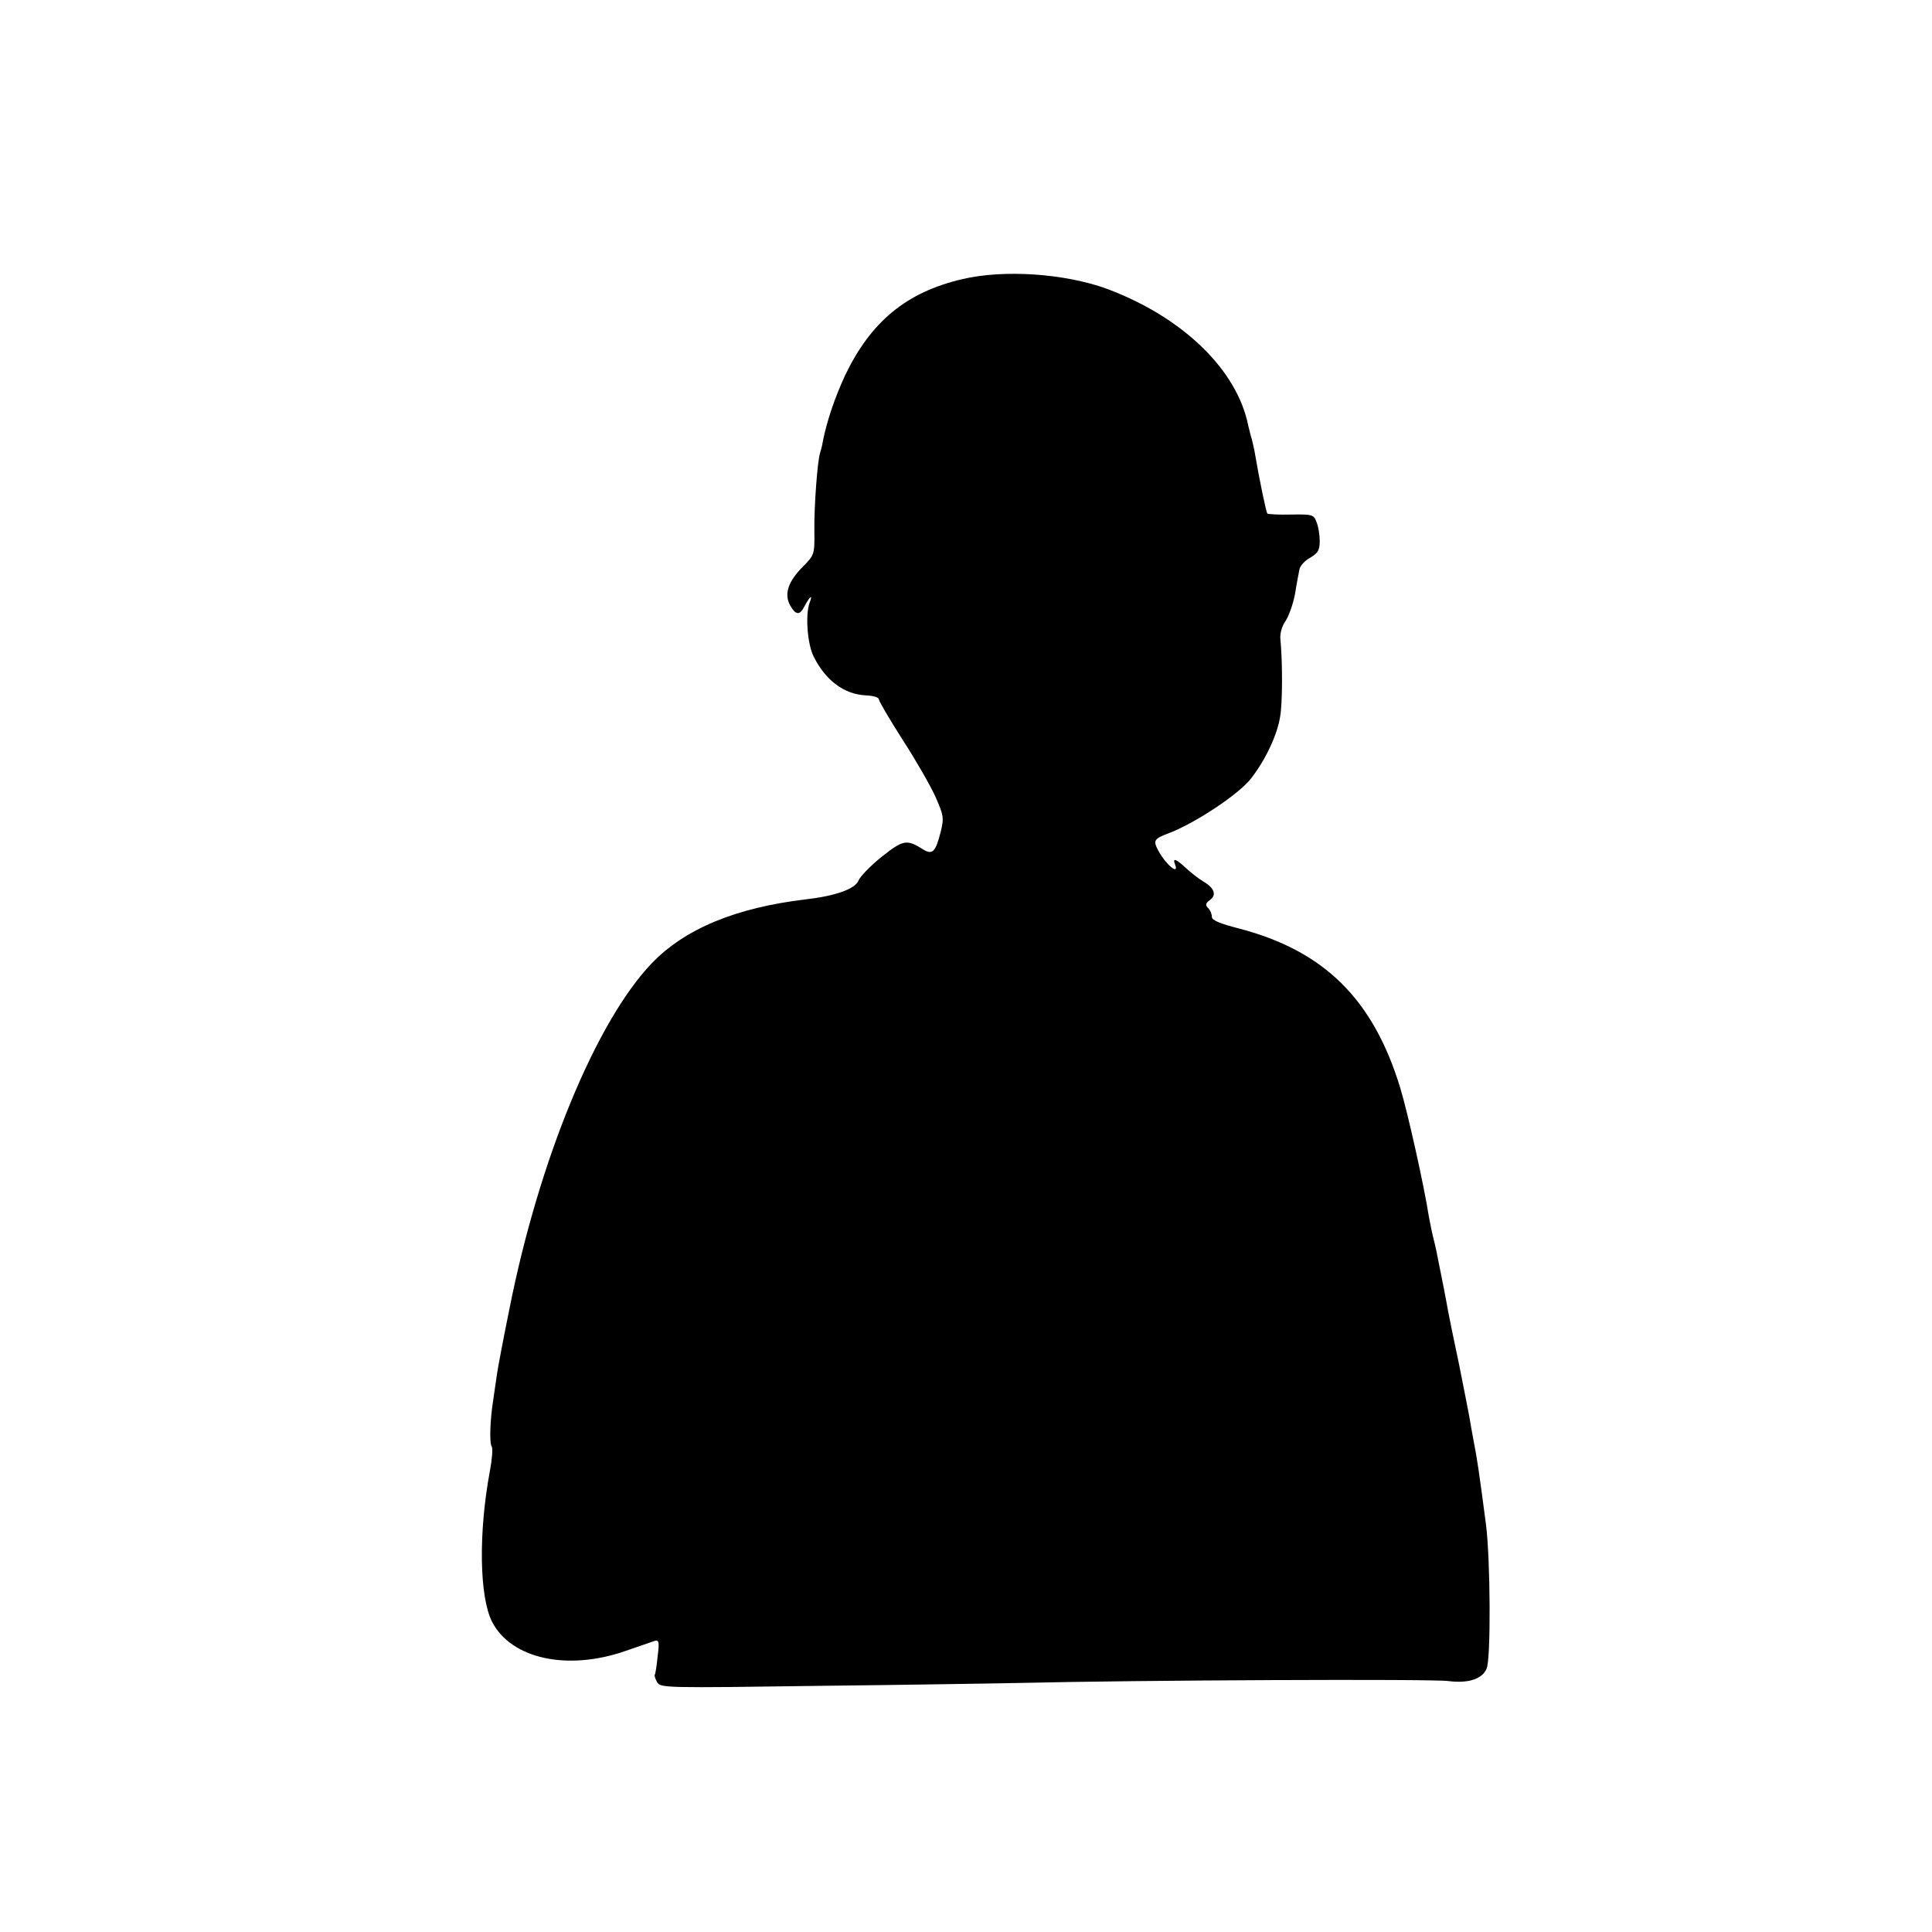 <?xml version="1.0" standalone="no"?>
<!DOCTYPE svg PUBLIC "-//W3C//DTD SVG 20010904//EN"
 "http://www.w3.org/TR/2001/REC-SVG-20010904/DTD/svg10.dtd">
<svg version="1.0" xmlns="http://www.w3.org/2000/svg"
 width="609pt" height="609pt" viewBox="0 0 609 609"
 preserveAspectRatio="xMidYMid meet">
<g transform="translate(0,609) scale(0.1,-0.1)"
fill="#000000" stroke="none">
<path d="M3033 5210 c-176 -41 -288 -134 -369 -303 -32 -69 -57 -142 -70 -207
-2 -14 -7 -31 -9 -38 -8 -23 -19 -166 -18 -245 1 -76 0 -77 -38 -115 -45 -46
-58 -85 -38 -121 18 -31 30 -31 45 -2 17 32 27 39 16 11 -14 -38 -7 -131 13
-170 38 -76 97 -119 165 -122 22 -1 40 -6 40 -12 0 -5 33 -62 74 -126 41 -63
88 -145 104 -180 27 -61 28 -68 17 -113 -16 -63 -26 -73 -56 -54 -51 32 -62
30 -130 -24 -35 -28 -68 -62 -73 -75 -11 -26 -71 -48 -166 -59 -220 -26 -382
-93 -486 -202 -175 -183 -355 -619 -448 -1088 -19 -93 -37 -188 -40 -210 -3
-22 -8 -56 -11 -76 -10 -62 -13 -137 -5 -149 4 -6 1 -41 -6 -78 -36 -194 -33
-395 7 -474 60 -117 238 -156 421 -92 40 14 81 28 90 31 15 5 17 -1 11 -48 -3
-30 -7 -56 -9 -58 -2 -2 1 -12 7 -23 10 -19 23 -19 522 -12 282 3 562 8 622 9
372 9 1300 13 1350 6 63 -8 107 6 121 39 14 31 12 346 -2 455 -22 168 -28 208
-40 269 -2 11 -7 37 -10 56 -3 19 -19 100 -35 180 -17 80 -32 154 -34 165 -2
11 -8 45 -14 75 -6 30 -14 69 -17 85 -3 17 -9 46 -14 65 -5 19 -12 53 -16 75
-14 92 -66 326 -90 405 -85 280 -240 433 -508 503 -62 16 -86 26 -86 37 0 9
-5 21 -12 28 -9 9 -8 15 6 25 22 16 14 38 -22 59 -15 9 -39 28 -54 42 -31 29
-43 33 -34 11 14 -36 -29 -1 -53 44 -17 32 -14 37 37 56 82 32 221 124 257
173 44 57 81 135 90 192 8 42 8 175 1 245 -2 17 5 42 16 57 10 15 24 53 30 85
5 32 12 67 14 78 2 11 17 28 34 37 24 14 30 24 30 52 0 19 -4 46 -10 60 -9 24
-13 25 -80 24 -38 -1 -72 1 -75 3 -4 5 -24 100 -41 199 -3 14 -7 33 -10 42 -3
9 -6 25 -9 35 -35 178 -208 344 -447 433 -133 48 -323 61 -455 30z"/>
</g>
</svg>
